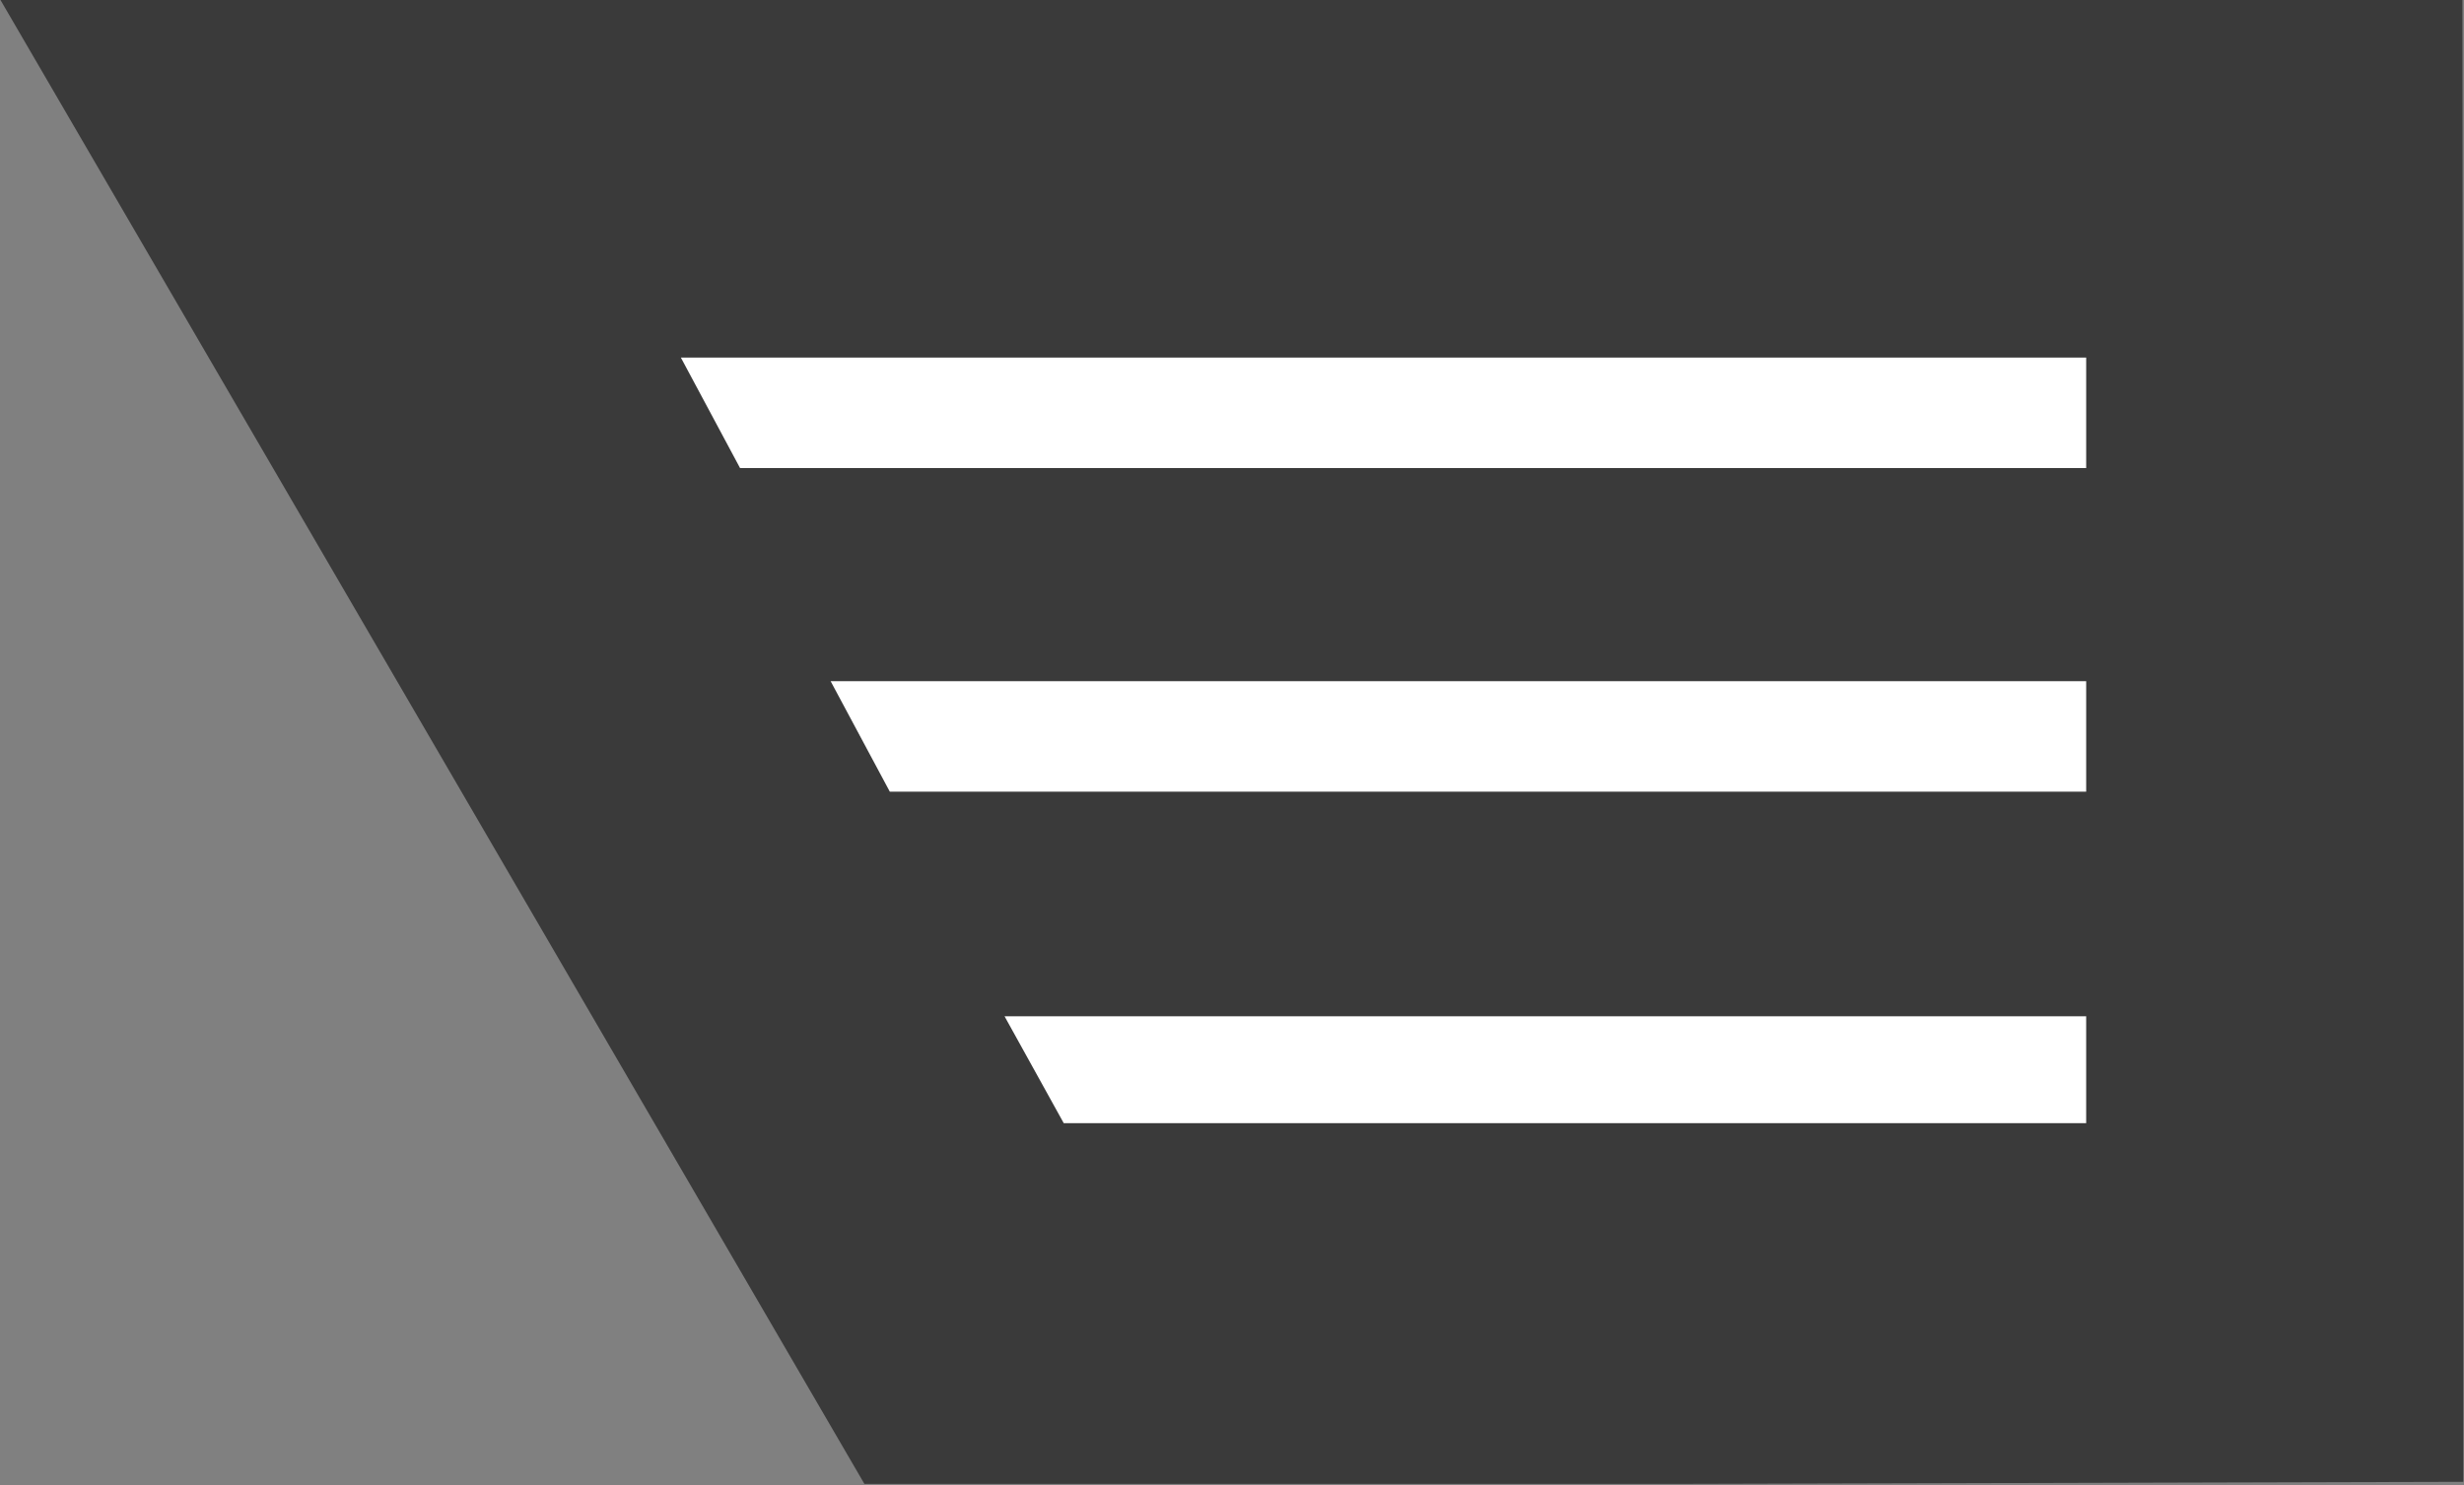 <?xml version="1.0" encoding="UTF-8" standalone="no"?><!DOCTYPE svg PUBLIC "-//W3C//DTD SVG 1.1//EN" "http://www.w3.org/Graphics/SVG/1.1/DTD/svg11.dtd"><svg width="100%" height="100%" viewBox="0 0 408 246" version="1.1" xmlns="http://www.w3.org/2000/svg" xmlns:xlink="http://www.w3.org/1999/xlink" xml:space="preserve" xmlns:serif="http://www.serif.com/" style="fill-rule:evenodd;clip-rule:evenodd;stroke-linejoin:round;stroke-miterlimit:1.414;"><rect x="0" y="0" width="408" height="246" fill="#808080" stroke="none"/><rect id="ArtBoard1" x="0" y="0" width="407.881" height="245.757" style="fill:none;"/><clipPath id="_clip1"><rect x="0" y="0" width="407.881" height="245.757"/></clipPath><g clip-path="url(#_clip1)"><g><path d="M-0.261,-0.585l143.6,246.7l264.6,-0.7l-0.2,-245.6l-408,-0.4Z" style="fill-opacity:0.549;fill-rule:nonzero;"/><path d="M345.439,77.515l-222.9,0l-9.8,-18.3l232.7,0l0,18.3Z" style="fill:#fff;fill-rule:nonzero;"/><path d="M345.439,131.115l-198.1,0l-9.8,-18.3l207.9,0l0,18.3Z" style="fill:#fff;fill-rule:nonzero;"/><path d="M345.439,186.015l-169.3,0l-9.8,-17.7l179.1,0l0,17.7Z" style="fill:#fff;fill-rule:nonzero;"/></g></g></svg>